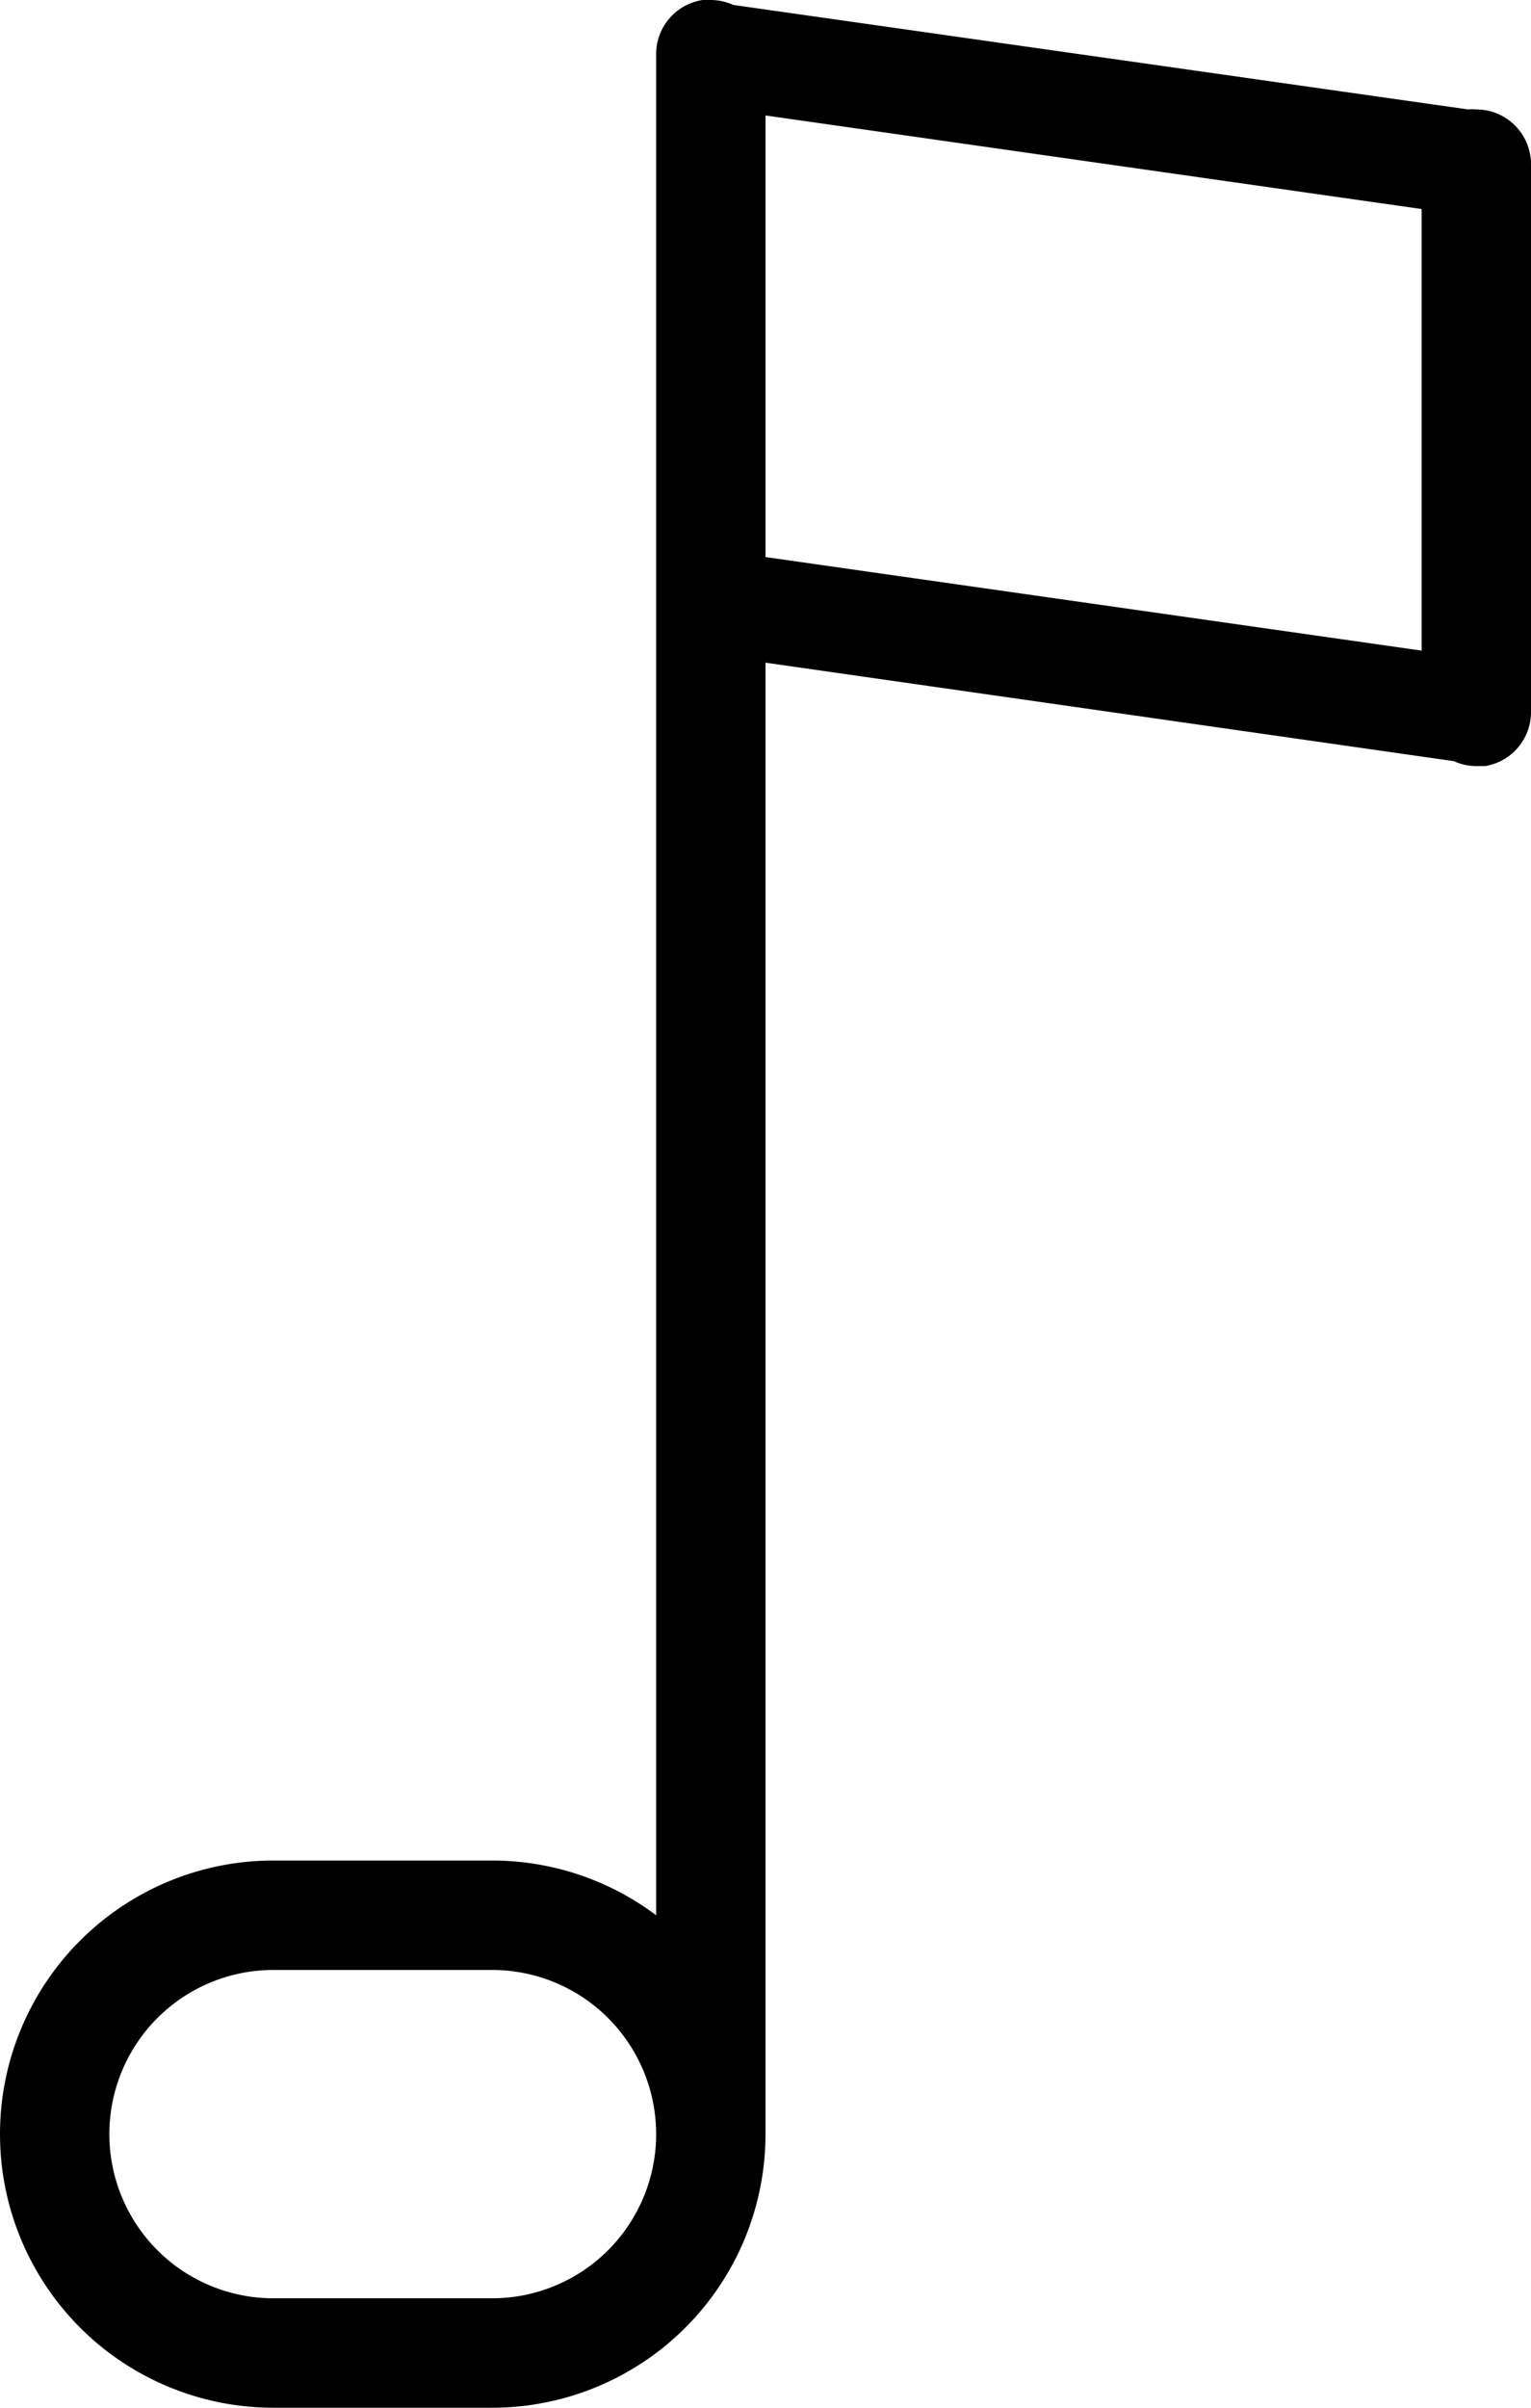 <svg xmlns="http://www.w3.org/2000/svg" width="28" height="44" viewBox="0 0 28 44"><title>fancyicon_musicnote1</title><path d="M35,2a.86.86,0,0,0-.15,0V2L21.41.09A1,1,0,0,0,21,0l-.1,0h-.05V0A1,1,0,0,0,20,1V35a5,5,0,0,0-3-1H13a5,5,0,1,0,0,10h4a5,5,0,0,0,5-5V12.11l12.59,1.8A1,1,0,0,0,35,14l.1,0h.06v0A1,1,0,0,0,36,13V3A1,1,0,0,0,35,2ZM17,42H13a3,3,0,1,1,0-6h4a3,3,0,1,1,0,6ZM34,11.89,22,10.18V2.11L34,3.82Z" transform="translate(-8)" fill="#000000"/></svg>